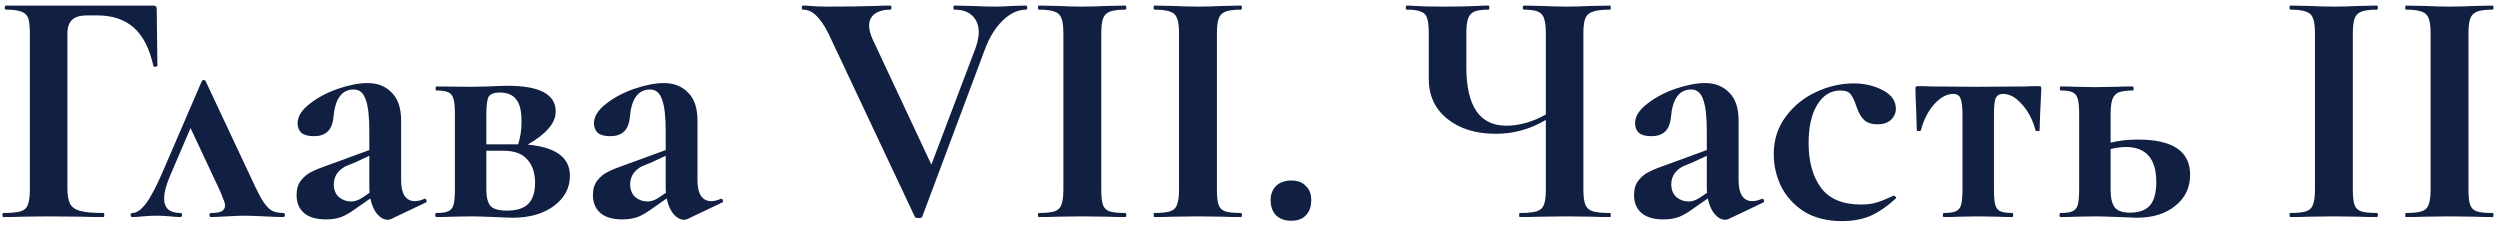 <?xml version="1.0" encoding="UTF-8"?> <svg xmlns="http://www.w3.org/2000/svg" width="311" height="28" viewBox="0 0 311 28" fill="none"> <path d="M0.431 27C0.347 27 0.305 26.916 0.305 26.747C0.305 26.579 0.347 26.495 0.431 26.495C1.413 26.495 2.129 26.425 2.578 26.285C3.026 26.144 3.321 25.878 3.461 25.485C3.63 25.064 3.714 24.433 3.714 23.591V4.104C3.714 3.262 3.644 2.645 3.503 2.252C3.363 1.859 3.083 1.593 2.662 1.452C2.241 1.284 1.595 1.2 0.726 1.2C0.641 1.2 0.599 1.116 0.599 0.947C0.599 0.779 0.641 0.695 0.726 0.695H19.076C19.357 0.695 19.497 0.821 19.497 1.073L19.581 8.144C19.581 8.229 19.497 8.285 19.329 8.313C19.189 8.313 19.104 8.271 19.076 8.186C18.599 6.026 17.785 4.441 16.635 3.43C15.485 2.42 13.97 1.915 12.089 1.915H10.827C9.985 1.915 9.368 2.098 8.975 2.462C8.582 2.827 8.386 3.388 8.386 4.146V23.422C8.386 24.292 8.498 24.938 8.722 25.358C8.947 25.779 9.368 26.074 9.985 26.242C10.602 26.411 11.57 26.495 12.889 26.495C12.945 26.495 12.973 26.579 12.973 26.747C12.973 26.916 12.945 27 12.889 27C11.739 27 10.841 26.986 10.196 26.958L5.903 26.916L2.746 26.958C2.185 26.986 1.413 27 0.431 27ZM35.234 26.495C35.374 26.495 35.444 26.579 35.444 26.747C35.444 26.916 35.374 27 35.234 27C34.729 27 33.943 26.972 32.877 26.916C31.755 26.86 30.941 26.832 30.436 26.832C29.987 26.832 29.257 26.86 28.247 26.916C27.293 26.972 26.62 27 26.227 27C26.115 27 26.059 26.916 26.059 26.747C26.059 26.579 26.115 26.495 26.227 26.495C26.844 26.495 27.293 26.425 27.574 26.285C27.854 26.116 27.995 25.878 27.995 25.569C27.995 25.345 27.911 25.05 27.742 24.685C27.602 24.292 27.434 23.885 27.237 23.465L23.702 15.931L21.176 21.823C20.671 23.002 20.419 23.956 20.419 24.685C20.419 25.892 21.092 26.495 22.439 26.495C22.579 26.495 22.649 26.579 22.649 26.747C22.649 26.916 22.579 27 22.439 27C22.13 27 21.695 26.972 21.134 26.916C20.573 26.86 20.04 26.832 19.535 26.832C18.946 26.832 18.37 26.86 17.809 26.916C17.304 26.972 16.855 27 16.462 27C16.322 27 16.252 26.916 16.252 26.747C16.252 26.579 16.322 26.495 16.462 26.495C16.968 26.495 17.501 26.144 18.062 25.443C18.651 24.713 19.367 23.38 20.208 21.444L25.091 10.123C25.147 10.01 25.231 9.954 25.343 9.954C25.455 9.954 25.54 10.01 25.596 10.123L30.815 21.234C31.544 22.833 32.105 23.984 32.498 24.685C32.891 25.358 33.284 25.835 33.677 26.116C34.069 26.369 34.589 26.495 35.234 26.495ZM52.846 24.727C52.958 24.727 53.028 24.797 53.056 24.938C53.113 25.05 53.085 25.134 52.972 25.19L48.637 27.253C48.525 27.309 48.385 27.337 48.216 27.337C47.767 27.337 47.333 27.098 46.912 26.621C46.519 26.144 46.238 25.499 46.07 24.685L44.26 25.948C43.615 26.425 43.011 26.776 42.45 27C41.889 27.196 41.258 27.295 40.556 27.295C39.35 27.295 38.438 27.028 37.82 26.495C37.203 25.962 36.895 25.218 36.895 24.264C36.895 23.507 37.077 22.903 37.442 22.454C37.806 21.977 38.255 21.613 38.788 21.36C39.35 21.079 40.121 20.771 41.103 20.434L42.156 20.055L45.944 18.666V16.267C45.944 14.472 45.789 13.167 45.481 12.353C45.2 11.54 44.709 11.133 44.008 11.133C42.52 11.133 41.679 12.283 41.482 14.584C41.398 15.426 41.145 16.029 40.725 16.394C40.332 16.759 39.77 16.941 39.041 16.941C38.34 16.941 37.82 16.8 37.484 16.52C37.175 16.211 37.021 15.819 37.021 15.341C37.021 14.5 37.512 13.7 38.494 12.942C39.476 12.157 40.654 11.525 42.029 11.048C43.432 10.571 44.667 10.333 45.733 10.333C46.968 10.333 47.964 10.726 48.721 11.511C49.507 12.269 49.9 13.434 49.9 15.005V22.454C49.9 23.268 50.04 23.899 50.321 24.348C50.629 24.797 51.05 25.022 51.583 25.022C51.976 25.022 52.383 24.924 52.804 24.727H52.846ZM45.986 23.97C45.958 23.857 45.944 23.675 45.944 23.422V19.382L44.134 20.224C44.05 20.252 43.769 20.364 43.292 20.561C42.815 20.729 42.394 21.023 42.029 21.444C41.693 21.865 41.524 22.356 41.524 22.917C41.524 23.591 41.735 24.124 42.156 24.517C42.605 24.881 43.11 25.064 43.671 25.064C44.12 25.064 44.583 24.91 45.06 24.601L45.986 23.97ZM65.637 17.993C69.144 18.302 70.898 19.592 70.898 21.865C70.898 23.38 70.238 24.629 68.92 25.611C67.601 26.593 65.889 27.084 63.785 27.084C63.448 27.084 62.691 27.056 61.512 27C60.165 26.944 59.197 26.916 58.608 26.916L56.167 26.958C55.718 26.986 55.087 27 54.273 27C54.189 27 54.147 26.916 54.147 26.747C54.147 26.579 54.189 26.495 54.273 26.495C54.946 26.495 55.437 26.425 55.746 26.285C56.083 26.144 56.307 25.878 56.419 25.485C56.532 25.064 56.588 24.433 56.588 23.591V14.163C56.588 13.321 56.532 12.704 56.419 12.311C56.307 11.89 56.083 11.61 55.746 11.469C55.437 11.329 54.96 11.259 54.315 11.259C54.231 11.259 54.189 11.175 54.189 11.006C54.189 10.838 54.231 10.754 54.315 10.754L58.608 10.796L60.797 10.754C61.863 10.698 62.648 10.67 63.154 10.67C67.138 10.67 69.13 11.736 69.13 13.868C69.13 14.598 68.835 15.299 68.246 15.973C67.685 16.646 66.815 17.32 65.637 17.993ZM62.143 11.511C61.47 11.511 61.021 11.68 60.797 12.017C60.6 12.353 60.502 13.097 60.502 14.247V17.951H64.079H64.458C64.739 17.109 64.879 16.155 64.879 15.089C64.879 13.798 64.655 12.886 64.206 12.353C63.785 11.792 63.097 11.511 62.143 11.511ZM63.069 26.2C64.276 26.2 65.16 25.92 65.721 25.358C66.282 24.769 66.563 23.899 66.563 22.749C66.563 21.515 66.24 20.546 65.595 19.845C64.977 19.115 63.981 18.751 62.606 18.751H60.502V23.591C60.502 24.517 60.67 25.19 61.007 25.611C61.372 26.004 62.059 26.2 63.069 26.2ZM89.715 24.727C89.827 24.727 89.897 24.797 89.925 24.938C89.981 25.05 89.953 25.134 89.841 25.19L85.506 27.253C85.394 27.309 85.253 27.337 85.085 27.337C84.636 27.337 84.201 27.098 83.78 26.621C83.387 26.144 83.107 25.499 82.938 24.685L81.129 25.948C80.483 26.425 79.88 26.776 79.319 27C78.758 27.196 78.126 27.295 77.425 27.295C76.218 27.295 75.306 27.028 74.689 26.495C74.072 25.962 73.763 25.218 73.763 24.264C73.763 23.507 73.945 22.903 74.31 22.454C74.675 21.977 75.124 21.613 75.657 21.36C76.218 21.079 76.99 20.771 77.972 20.434L79.024 20.055L82.812 18.666V16.267C82.812 14.472 82.658 13.167 82.349 12.353C82.069 11.54 81.578 11.133 80.876 11.133C79.389 11.133 78.547 12.283 78.351 14.584C78.267 15.426 78.014 16.029 77.593 16.394C77.2 16.759 76.639 16.941 75.91 16.941C75.208 16.941 74.689 16.8 74.352 16.52C74.044 16.211 73.889 15.819 73.889 15.341C73.889 14.5 74.38 13.7 75.362 12.942C76.344 12.157 77.523 11.525 78.898 11.048C80.301 10.571 81.535 10.333 82.602 10.333C83.836 10.333 84.832 10.726 85.59 11.511C86.376 12.269 86.768 13.434 86.768 15.005V22.454C86.768 23.268 86.909 23.899 87.189 24.348C87.498 24.797 87.919 25.022 88.452 25.022C88.845 25.022 89.252 24.924 89.673 24.727H89.715ZM82.854 23.97C82.826 23.857 82.812 23.675 82.812 23.422V19.382L81.002 20.224C80.918 20.252 80.638 20.364 80.16 20.561C79.683 20.729 79.263 21.023 78.898 21.444C78.561 21.865 78.393 22.356 78.393 22.917C78.393 23.591 78.603 24.124 79.024 24.517C79.473 24.881 79.978 25.064 80.539 25.064C80.988 25.064 81.451 24.91 81.928 24.601L82.854 23.97ZM127.648 0.695C127.732 0.695 127.774 0.779 127.774 0.947C127.774 1.116 127.732 1.2 127.648 1.2C126.638 1.2 125.67 1.649 124.744 2.547C123.818 3.444 123.074 4.651 122.513 6.166L114.727 26.958C114.699 27.07 114.544 27.126 114.264 27.126C113.983 27.126 113.829 27.07 113.801 26.958L103.068 4.188C102.563 3.178 102.058 2.434 101.553 1.957C101.048 1.452 100.487 1.2 99.87 1.2C99.785 1.2 99.743 1.116 99.743 0.947C99.743 0.779 99.785 0.695 99.87 0.695C100.29 0.695 100.585 0.709 100.753 0.737C101.315 0.793 102.044 0.821 102.942 0.821C105.355 0.821 107.403 0.793 109.087 0.737C109.536 0.709 110.097 0.695 110.77 0.695C110.855 0.695 110.897 0.779 110.897 0.947C110.897 1.116 110.855 1.2 110.77 1.2C109.929 1.2 109.269 1.382 108.792 1.747C108.343 2.084 108.119 2.575 108.119 3.22C108.119 3.697 108.273 4.272 108.582 4.946L115.863 20.476L121.335 6.04C121.615 5.254 121.756 4.581 121.756 4.02C121.756 3.15 121.489 2.462 120.956 1.957C120.451 1.452 119.707 1.2 118.725 1.2C118.641 1.2 118.599 1.116 118.599 0.947C118.599 0.779 118.641 0.695 118.725 0.695L120.788 0.737C121.966 0.793 123.018 0.821 123.944 0.821C124.477 0.821 125.137 0.793 125.922 0.737L127.648 0.695ZM136.998 23.591C136.998 24.461 137.068 25.092 137.209 25.485C137.349 25.878 137.615 26.144 138.008 26.285C138.429 26.425 139.089 26.495 139.986 26.495C140.071 26.495 140.113 26.579 140.113 26.747C140.113 26.916 140.071 27 139.986 27C139.061 27 138.331 26.986 137.798 26.958L134.599 26.916L131.485 26.958C130.923 26.986 130.166 27 129.212 27C129.156 27 129.128 26.916 129.128 26.747C129.128 26.579 129.156 26.495 129.212 26.495C130.11 26.495 130.769 26.425 131.19 26.285C131.611 26.144 131.891 25.878 132.032 25.485C132.2 25.064 132.284 24.433 132.284 23.591V4.104C132.284 3.262 132.2 2.645 132.032 2.252C131.891 1.859 131.611 1.593 131.19 1.452C130.769 1.284 130.11 1.2 129.212 1.2C129.156 1.2 129.128 1.116 129.128 0.947C129.128 0.779 129.156 0.695 129.212 0.695L131.485 0.737C132.775 0.793 133.813 0.821 134.599 0.821C135.469 0.821 136.549 0.793 137.84 0.737L139.986 0.695C140.071 0.695 140.113 0.779 140.113 0.947C140.113 1.116 140.071 1.2 139.986 1.2C139.117 1.2 138.471 1.284 138.05 1.452C137.63 1.621 137.349 1.915 137.209 2.336C137.068 2.729 136.998 3.346 136.998 4.188V23.591ZM151.384 23.591C151.384 24.461 151.454 25.092 151.594 25.485C151.735 25.878 152.001 26.144 152.394 26.285C152.815 26.425 153.474 26.495 154.372 26.495C154.456 26.495 154.498 26.579 154.498 26.747C154.498 26.916 154.456 27 154.372 27C153.446 27 152.717 26.986 152.184 26.958L148.985 26.916L145.87 26.958C145.309 26.986 144.552 27 143.598 27C143.541 27 143.513 26.916 143.513 26.747C143.513 26.579 143.541 26.495 143.598 26.495C144.495 26.495 145.155 26.425 145.576 26.285C145.997 26.144 146.277 25.878 146.417 25.485C146.586 25.064 146.67 24.433 146.67 23.591V4.104C146.67 3.262 146.586 2.645 146.417 2.252C146.277 1.859 145.997 1.593 145.576 1.452C145.155 1.284 144.495 1.2 143.598 1.2C143.541 1.2 143.513 1.116 143.513 0.947C143.513 0.779 143.541 0.695 143.598 0.695L145.87 0.737C147.161 0.793 148.199 0.821 148.985 0.821C149.855 0.821 150.935 0.793 152.226 0.737L154.372 0.695C154.456 0.695 154.498 0.779 154.498 0.947C154.498 1.116 154.456 1.2 154.372 1.2C153.502 1.2 152.857 1.284 152.436 1.452C152.015 1.621 151.735 1.915 151.594 2.336C151.454 2.729 151.384 3.346 151.384 4.188V23.591ZM160.635 27.463C159.849 27.463 159.218 27.238 158.741 26.79C158.292 26.313 158.067 25.681 158.067 24.896C158.067 24.166 158.292 23.577 158.741 23.128C159.218 22.679 159.849 22.454 160.635 22.454C161.42 22.454 162.024 22.679 162.445 23.128C162.894 23.549 163.118 24.138 163.118 24.896C163.118 25.709 162.894 26.341 162.445 26.79C162.024 27.238 161.42 27.463 160.635 27.463ZM200.299 26.495C200.355 26.495 200.384 26.579 200.384 26.747C200.384 26.916 200.355 27 200.299 27C199.345 27 198.588 26.986 198.027 26.958L194.912 26.916L191.461 26.958C190.872 26.986 190.072 27 189.062 27C189.006 27 188.978 26.916 188.978 26.747C188.978 26.579 189.006 26.495 189.062 26.495C190.044 26.495 190.745 26.425 191.166 26.285C191.615 26.144 191.91 25.878 192.05 25.485C192.218 25.092 192.303 24.461 192.303 23.591V14.921C190.366 16.071 188.29 16.646 186.073 16.646C183.604 16.646 181.598 16.029 180.055 14.794C178.512 13.56 177.74 11.904 177.74 9.828V4.104C177.74 3.262 177.67 2.645 177.529 2.252C177.417 1.859 177.165 1.593 176.772 1.452C176.407 1.284 175.818 1.2 175.004 1.2C174.92 1.2 174.878 1.116 174.878 0.947C174.878 0.779 174.92 0.695 175.004 0.695C175.425 0.695 175.748 0.709 175.972 0.737C176.758 0.793 178.035 0.821 179.802 0.821C181.233 0.821 182.566 0.793 183.801 0.737C184.165 0.709 184.628 0.695 185.19 0.695C185.246 0.695 185.274 0.779 185.274 0.947C185.274 1.116 185.246 1.2 185.19 1.2C184.376 1.2 183.773 1.284 183.38 1.452C183.015 1.621 182.762 1.915 182.622 2.336C182.482 2.729 182.412 3.346 182.412 4.188V8.355C182.412 10.74 182.819 12.55 183.632 13.784C184.474 15.019 185.723 15.636 187.378 15.636C189.006 15.636 190.647 15.173 192.303 14.247V4.188C192.303 3.346 192.232 2.729 192.092 2.336C191.98 1.915 191.727 1.621 191.335 1.452C190.97 1.284 190.38 1.2 189.567 1.2C189.483 1.2 189.441 1.116 189.441 0.947C189.441 0.779 189.483 0.695 189.567 0.695L191.713 0.737C193.004 0.793 194.07 0.821 194.912 0.821C195.698 0.821 196.736 0.793 198.027 0.737L200.299 0.695C200.355 0.695 200.384 0.779 200.384 0.947C200.384 1.116 200.355 1.2 200.299 1.2C199.317 1.2 198.602 1.284 198.153 1.452C197.704 1.593 197.395 1.859 197.227 2.252C197.059 2.645 196.974 3.262 196.974 4.104V23.591C196.974 24.433 197.059 25.064 197.227 25.485C197.395 25.878 197.704 26.144 198.153 26.285C198.602 26.425 199.317 26.495 200.299 26.495ZM219.227 24.727C219.34 24.727 219.41 24.797 219.438 24.938C219.494 25.05 219.466 25.134 219.354 25.19L215.019 27.253C214.906 27.309 214.766 27.337 214.598 27.337C214.149 27.337 213.714 27.098 213.293 26.621C212.9 26.144 212.619 25.499 212.451 24.685L210.641 25.948C209.996 26.425 209.393 26.776 208.832 27C208.27 27.196 207.639 27.295 206.938 27.295C205.731 27.295 204.819 27.028 204.202 26.495C203.584 25.962 203.276 25.218 203.276 24.264C203.276 23.507 203.458 22.903 203.823 22.454C204.188 21.977 204.637 21.613 205.17 21.36C205.731 21.079 206.503 20.771 207.485 20.434L208.537 20.055L212.325 18.666V16.267C212.325 14.472 212.171 13.167 211.862 12.353C211.581 11.54 211.09 11.133 210.389 11.133C208.902 11.133 208.06 12.283 207.863 14.584C207.779 15.426 207.527 16.029 207.106 16.394C206.713 16.759 206.152 16.941 205.422 16.941C204.721 16.941 204.202 16.8 203.865 16.52C203.556 16.211 203.402 15.819 203.402 15.341C203.402 14.5 203.893 13.7 204.875 12.942C205.857 12.157 207.036 11.525 208.411 11.048C209.814 10.571 211.048 10.333 212.114 10.333C213.349 10.333 214.345 10.726 215.103 11.511C215.888 12.269 216.281 13.434 216.281 15.005V22.454C216.281 23.268 216.421 23.899 216.702 24.348C217.011 24.797 217.432 25.022 217.965 25.022C218.358 25.022 218.764 24.924 219.185 24.727H219.227ZM212.367 23.97C212.339 23.857 212.325 23.675 212.325 23.422V19.382L210.515 20.224C210.431 20.252 210.15 20.364 209.673 20.561C209.196 20.729 208.775 21.023 208.411 21.444C208.074 21.865 207.906 22.356 207.906 22.917C207.906 23.591 208.116 24.124 208.537 24.517C208.986 24.881 209.491 25.064 210.052 25.064C210.501 25.064 210.964 24.91 211.441 24.601L212.367 23.97ZM229.156 27.505C227.304 27.505 225.733 27.112 224.442 26.327C223.179 25.513 222.225 24.475 221.58 23.212C220.963 21.921 220.654 20.575 220.654 19.172C220.654 17.404 221.145 15.861 222.127 14.542C223.109 13.195 224.358 12.171 225.873 11.469C227.416 10.74 228.988 10.375 230.587 10.375C231.934 10.375 233.14 10.656 234.207 11.217C235.301 11.778 235.848 12.55 235.848 13.532C235.848 14.065 235.638 14.528 235.217 14.921C234.824 15.285 234.263 15.468 233.533 15.468C232.86 15.468 232.327 15.299 231.934 14.963C231.541 14.598 231.218 14.051 230.966 13.321C230.713 12.536 230.461 12.002 230.208 11.722C229.984 11.413 229.563 11.259 228.946 11.259C227.739 11.259 226.771 11.862 226.041 13.069C225.34 14.247 224.989 15.819 224.989 17.783C224.989 20.111 225.508 21.977 226.547 23.38C227.585 24.755 229.24 25.443 231.513 25.443C232.271 25.443 232.916 25.358 233.449 25.19C234.01 25.022 234.712 24.741 235.553 24.348H235.596C235.68 24.348 235.75 24.39 235.806 24.475C235.89 24.559 235.904 24.629 235.848 24.685C234.81 25.639 233.772 26.355 232.734 26.832C231.695 27.281 230.503 27.505 229.156 27.505ZM241.816 27C241.732 27 241.69 26.916 241.69 26.747C241.69 26.579 241.732 26.495 241.816 26.495C242.49 26.495 242.981 26.425 243.29 26.285C243.626 26.144 243.851 25.878 243.963 25.485C244.075 25.064 244.131 24.433 244.131 23.591V14.247C244.131 13.265 244.047 12.592 243.879 12.227C243.738 11.862 243.444 11.68 242.995 11.68C242.181 11.68 241.382 12.115 240.596 12.985C239.838 13.854 239.291 14.935 238.954 16.225C238.926 16.281 238.828 16.309 238.66 16.309C238.519 16.309 238.449 16.281 238.449 16.225L238.365 13.49C238.309 12.367 238.281 11.568 238.281 11.091C238.281 10.922 238.295 10.824 238.323 10.796C238.351 10.74 238.449 10.712 238.618 10.712C239.207 10.712 239.726 10.726 240.175 10.754L245.983 10.796L251.918 10.754C252.395 10.726 252.942 10.712 253.559 10.712C253.756 10.712 253.868 10.74 253.896 10.796C253.924 10.824 253.938 10.922 253.938 11.091C253.798 13.896 253.727 15.608 253.727 16.225C253.727 16.281 253.643 16.309 253.475 16.309C253.335 16.309 253.25 16.281 253.222 16.225C252.886 14.935 252.325 13.854 251.539 12.985C250.781 12.115 249.996 11.68 249.182 11.68C248.733 11.68 248.424 11.862 248.256 12.227C248.116 12.592 248.046 13.265 248.046 14.247V23.591C248.046 24.433 248.102 25.064 248.214 25.485C248.326 25.878 248.537 26.144 248.845 26.285C249.182 26.425 249.673 26.495 250.318 26.495C250.402 26.495 250.445 26.579 250.445 26.747C250.445 26.916 250.402 27 250.318 27C249.533 27 248.929 26.986 248.509 26.958L246.152 26.916L243.71 26.958C243.261 26.986 242.63 27 241.816 27ZM265.969 17.362C270.29 17.362 272.451 18.821 272.451 21.739C272.451 23.338 271.833 24.629 270.599 25.611C269.392 26.593 267.807 27.084 265.843 27.084L263.57 27C262.223 26.944 261.255 26.916 260.666 26.916L258.225 26.958C257.776 26.986 257.144 27 256.331 27C256.247 27 256.204 26.916 256.204 26.747C256.204 26.579 256.247 26.495 256.331 26.495C257.004 26.495 257.495 26.425 257.804 26.285C258.141 26.144 258.365 25.878 258.477 25.485C258.589 25.064 258.646 24.433 258.646 23.591V14.163C258.646 13.321 258.589 12.704 258.477 12.311C258.365 11.89 258.141 11.61 257.804 11.469C257.495 11.329 257.018 11.259 256.373 11.259C256.289 11.259 256.247 11.175 256.247 11.006C256.247 10.838 256.289 10.754 256.373 10.754C257.158 10.754 257.762 10.768 258.183 10.796L260.666 10.838L263.275 10.796C263.78 10.768 264.468 10.754 265.338 10.754C265.394 10.754 265.422 10.838 265.422 11.006C265.422 11.175 265.394 11.259 265.338 11.259C264.524 11.259 263.921 11.343 263.528 11.511C263.163 11.68 262.911 11.974 262.77 12.395C262.63 12.788 262.56 13.405 262.56 14.247V17.741C263.598 17.488 264.734 17.362 265.969 17.362ZM264.959 26.453C266.081 26.453 266.909 26.158 267.442 25.569C267.975 24.952 268.242 23.984 268.242 22.665C268.242 19.747 266.979 18.288 264.454 18.288C263.865 18.288 263.233 18.372 262.56 18.54V23.591C262.56 24.601 262.728 25.331 263.065 25.779C263.402 26.228 264.033 26.453 264.959 26.453ZM292.693 23.591C292.693 24.461 292.763 25.092 292.903 25.485C293.044 25.878 293.31 26.144 293.703 26.285C294.124 26.425 294.783 26.495 295.681 26.495C295.765 26.495 295.808 26.579 295.808 26.747C295.808 26.916 295.765 27 295.681 27C294.755 27 294.026 26.986 293.493 26.958L290.294 26.916L287.179 26.958C286.618 26.986 285.861 27 284.907 27C284.85 27 284.822 26.916 284.822 26.747C284.822 26.579 284.85 26.495 284.907 26.495C285.804 26.495 286.464 26.425 286.885 26.285C287.306 26.144 287.586 25.878 287.727 25.485C287.895 25.064 287.979 24.433 287.979 23.591V4.104C287.979 3.262 287.895 2.645 287.727 2.252C287.586 1.859 287.306 1.593 286.885 1.452C286.464 1.284 285.804 1.2 284.907 1.2C284.85 1.2 284.822 1.116 284.822 0.947C284.822 0.779 284.85 0.695 284.907 0.695L287.179 0.737C288.47 0.793 289.508 0.821 290.294 0.821C291.164 0.821 292.244 0.793 293.535 0.737L295.681 0.695C295.765 0.695 295.808 0.779 295.808 0.947C295.808 1.116 295.765 1.2 295.681 1.2C294.811 1.2 294.166 1.284 293.745 1.452C293.324 1.621 293.044 1.915 292.903 2.336C292.763 2.729 292.693 3.346 292.693 4.188V23.591ZM307.079 23.591C307.079 24.461 307.149 25.092 307.289 25.485C307.429 25.878 307.696 26.144 308.089 26.285C308.51 26.425 309.169 26.495 310.067 26.495C310.151 26.495 310.193 26.579 310.193 26.747C310.193 26.916 310.151 27 310.067 27C309.141 27 308.411 26.986 307.878 26.958L304.68 26.916L301.565 26.958C301.004 26.986 300.246 27 299.292 27C299.236 27 299.208 26.916 299.208 26.747C299.208 26.579 299.236 26.495 299.292 26.495C300.19 26.495 300.85 26.425 301.27 26.285C301.691 26.144 301.972 25.878 302.112 25.485C302.281 25.064 302.365 24.433 302.365 23.591V4.104C302.365 3.262 302.281 2.645 302.112 2.252C301.972 1.859 301.691 1.593 301.27 1.452C300.85 1.284 300.19 1.2 299.292 1.2C299.236 1.2 299.208 1.116 299.208 0.947C299.208 0.779 299.236 0.695 299.292 0.695L301.565 0.737C302.856 0.793 303.894 0.821 304.68 0.821C305.549 0.821 306.63 0.793 307.92 0.737L310.067 0.695C310.151 0.695 310.193 0.779 310.193 0.947C310.193 1.116 310.151 1.2 310.067 1.2C309.197 1.2 308.552 1.284 308.131 1.452C307.71 1.621 307.429 1.915 307.289 2.336C307.149 2.729 307.079 3.346 307.079 4.188V23.591Z" fill="#112042"></path> </svg> 